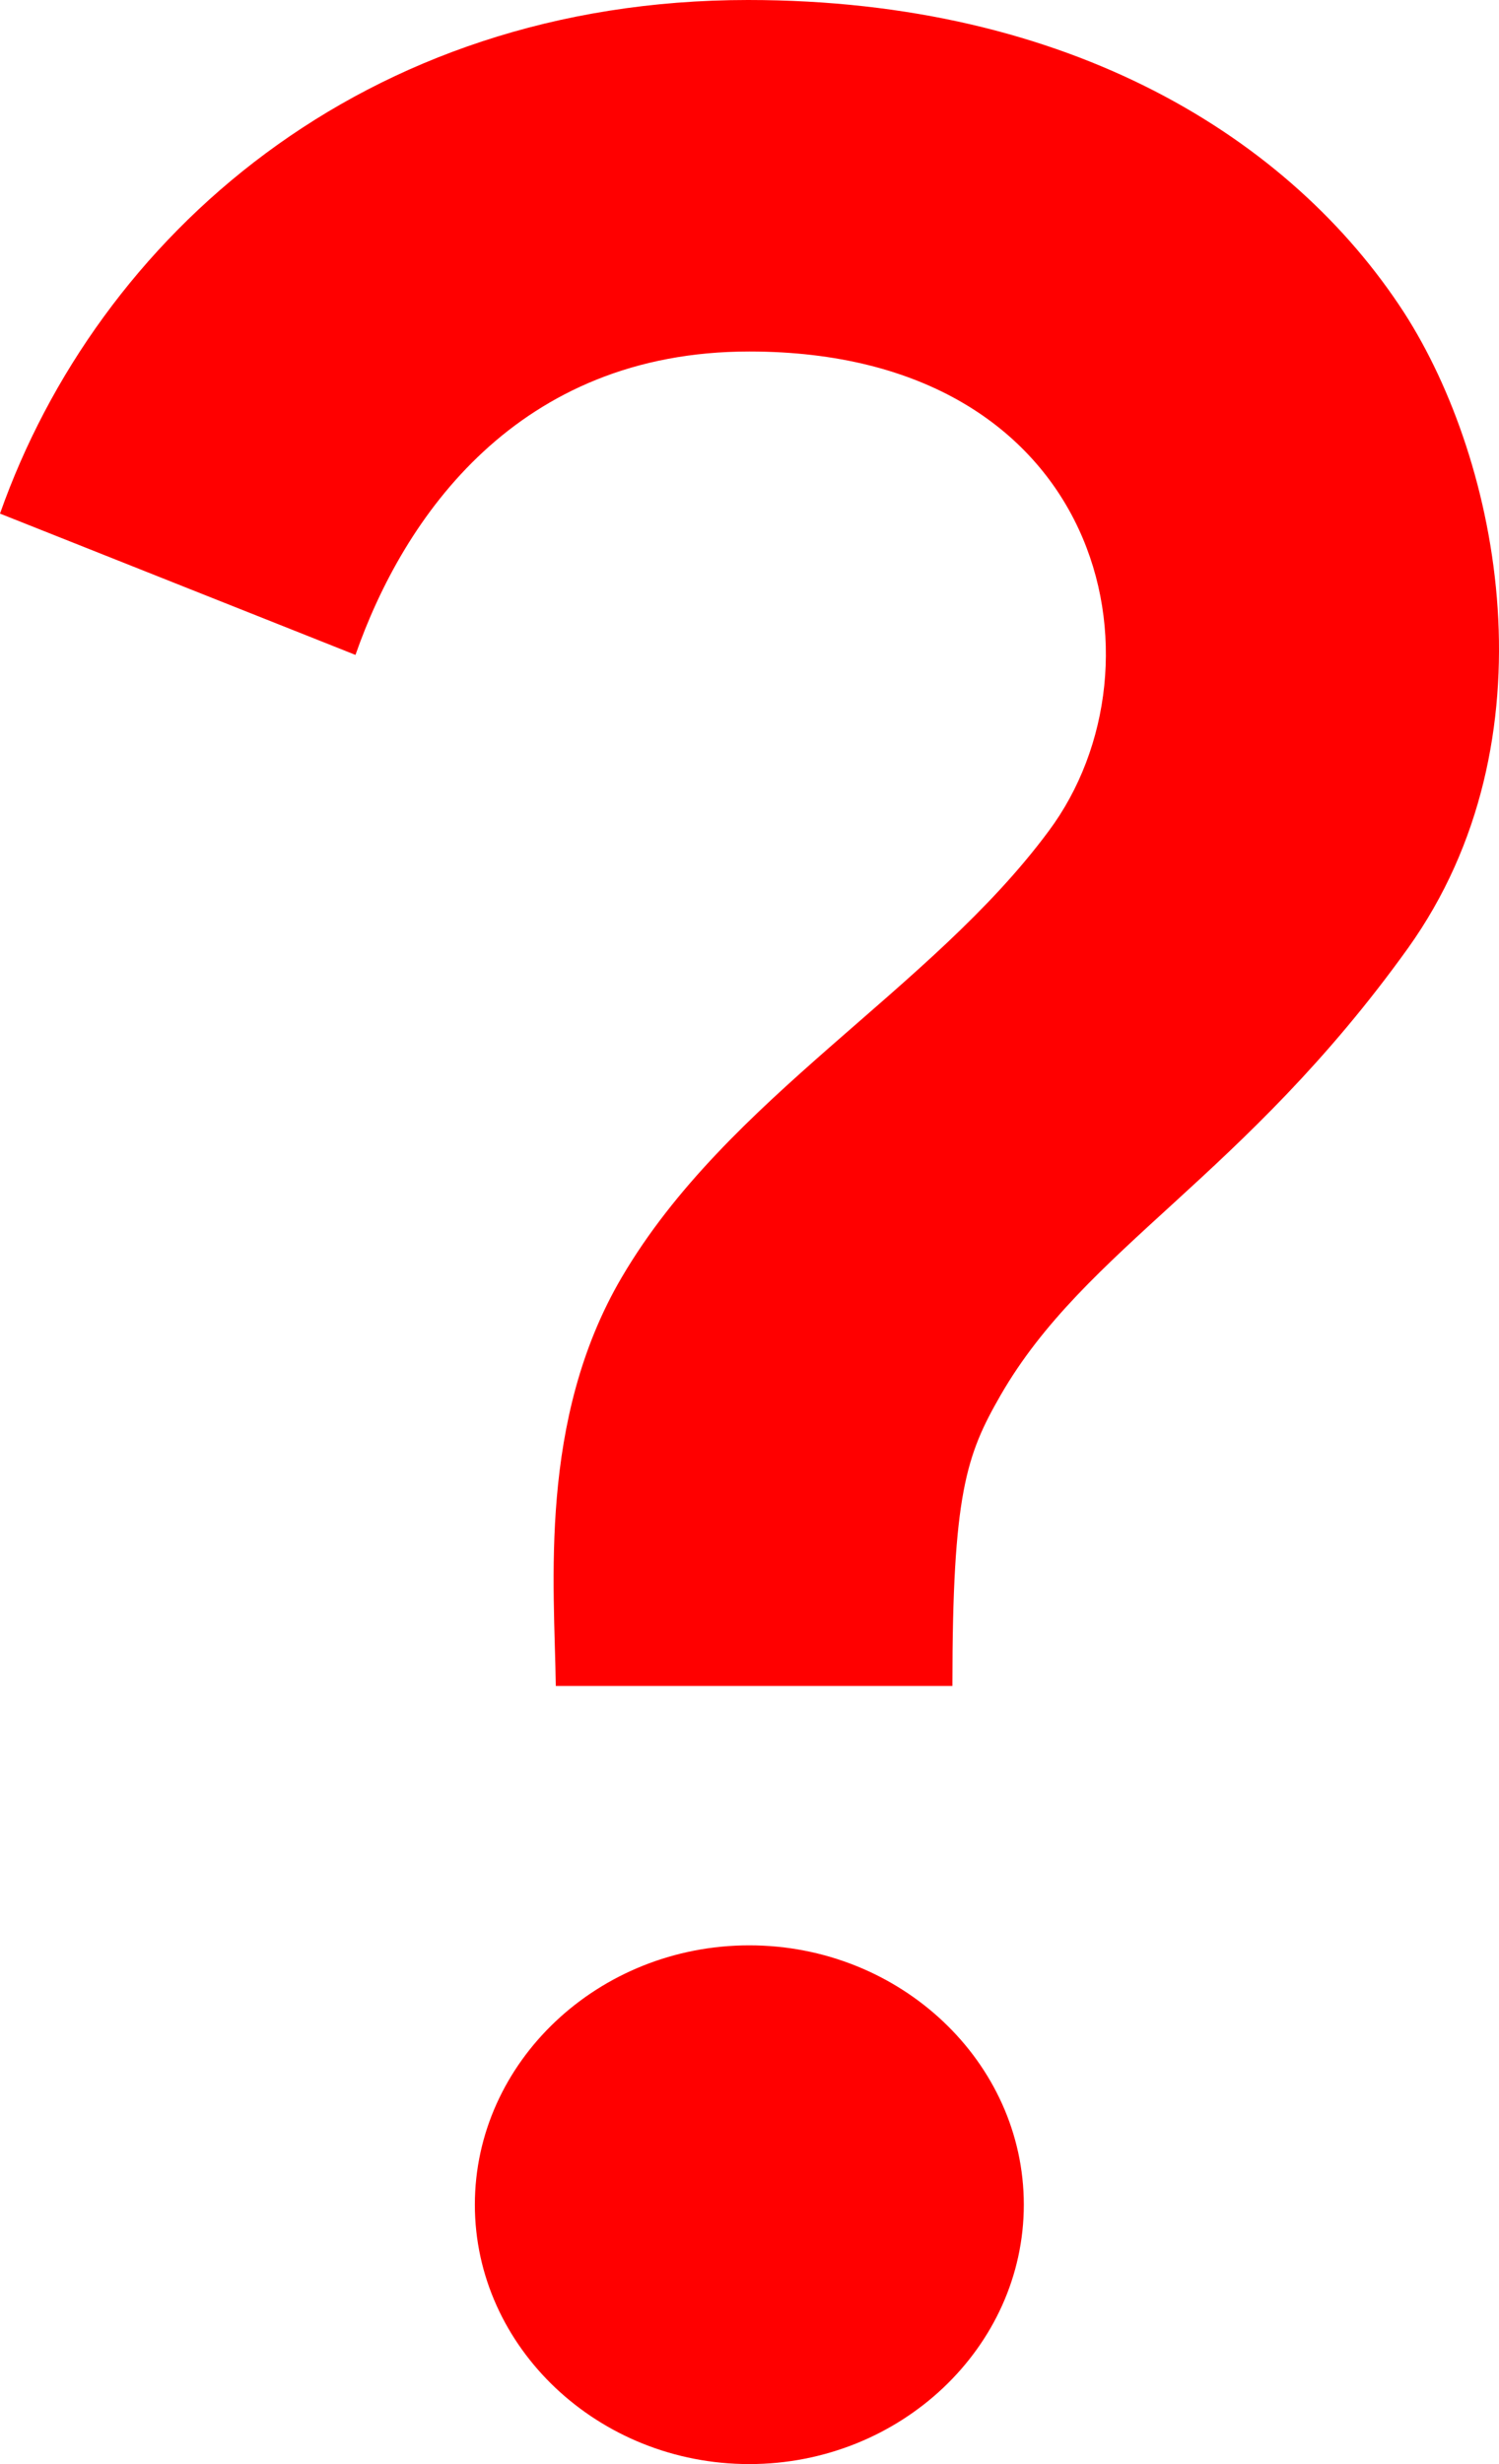 <?xml version="1.0" encoding="UTF-8"?> <svg xmlns="http://www.w3.org/2000/svg" width="14" height="23" viewBox="0 0 14 23" fill="none"> <path d="M5.806 11.924C6.793 10.241 8.69 9.248 9.793 7.759C10.959 6.198 10.305 3.281 6.998 3.281C4.832 3.281 3.768 4.83 3.32 6.113L0 4.794C0.91 2.215 3.384 0 6.986 0C9.998 0 12.061 1.295 13.113 2.917C14.01 4.309 14.535 6.912 13.151 8.849C11.613 10.992 10.139 11.645 9.344 13.025C9.024 13.582 8.895 13.945 8.895 15.737H5.191C5.178 14.793 5.025 13.255 5.806 11.924ZM9.562 20.579C9.562 21.91 8.408 23 6.998 23C5.588 23 4.435 21.91 4.435 20.579C4.435 19.247 5.588 18.158 6.998 18.158C8.408 18.158 9.562 19.247 9.562 20.579Z" fill="#FF0000"></path> </svg> 